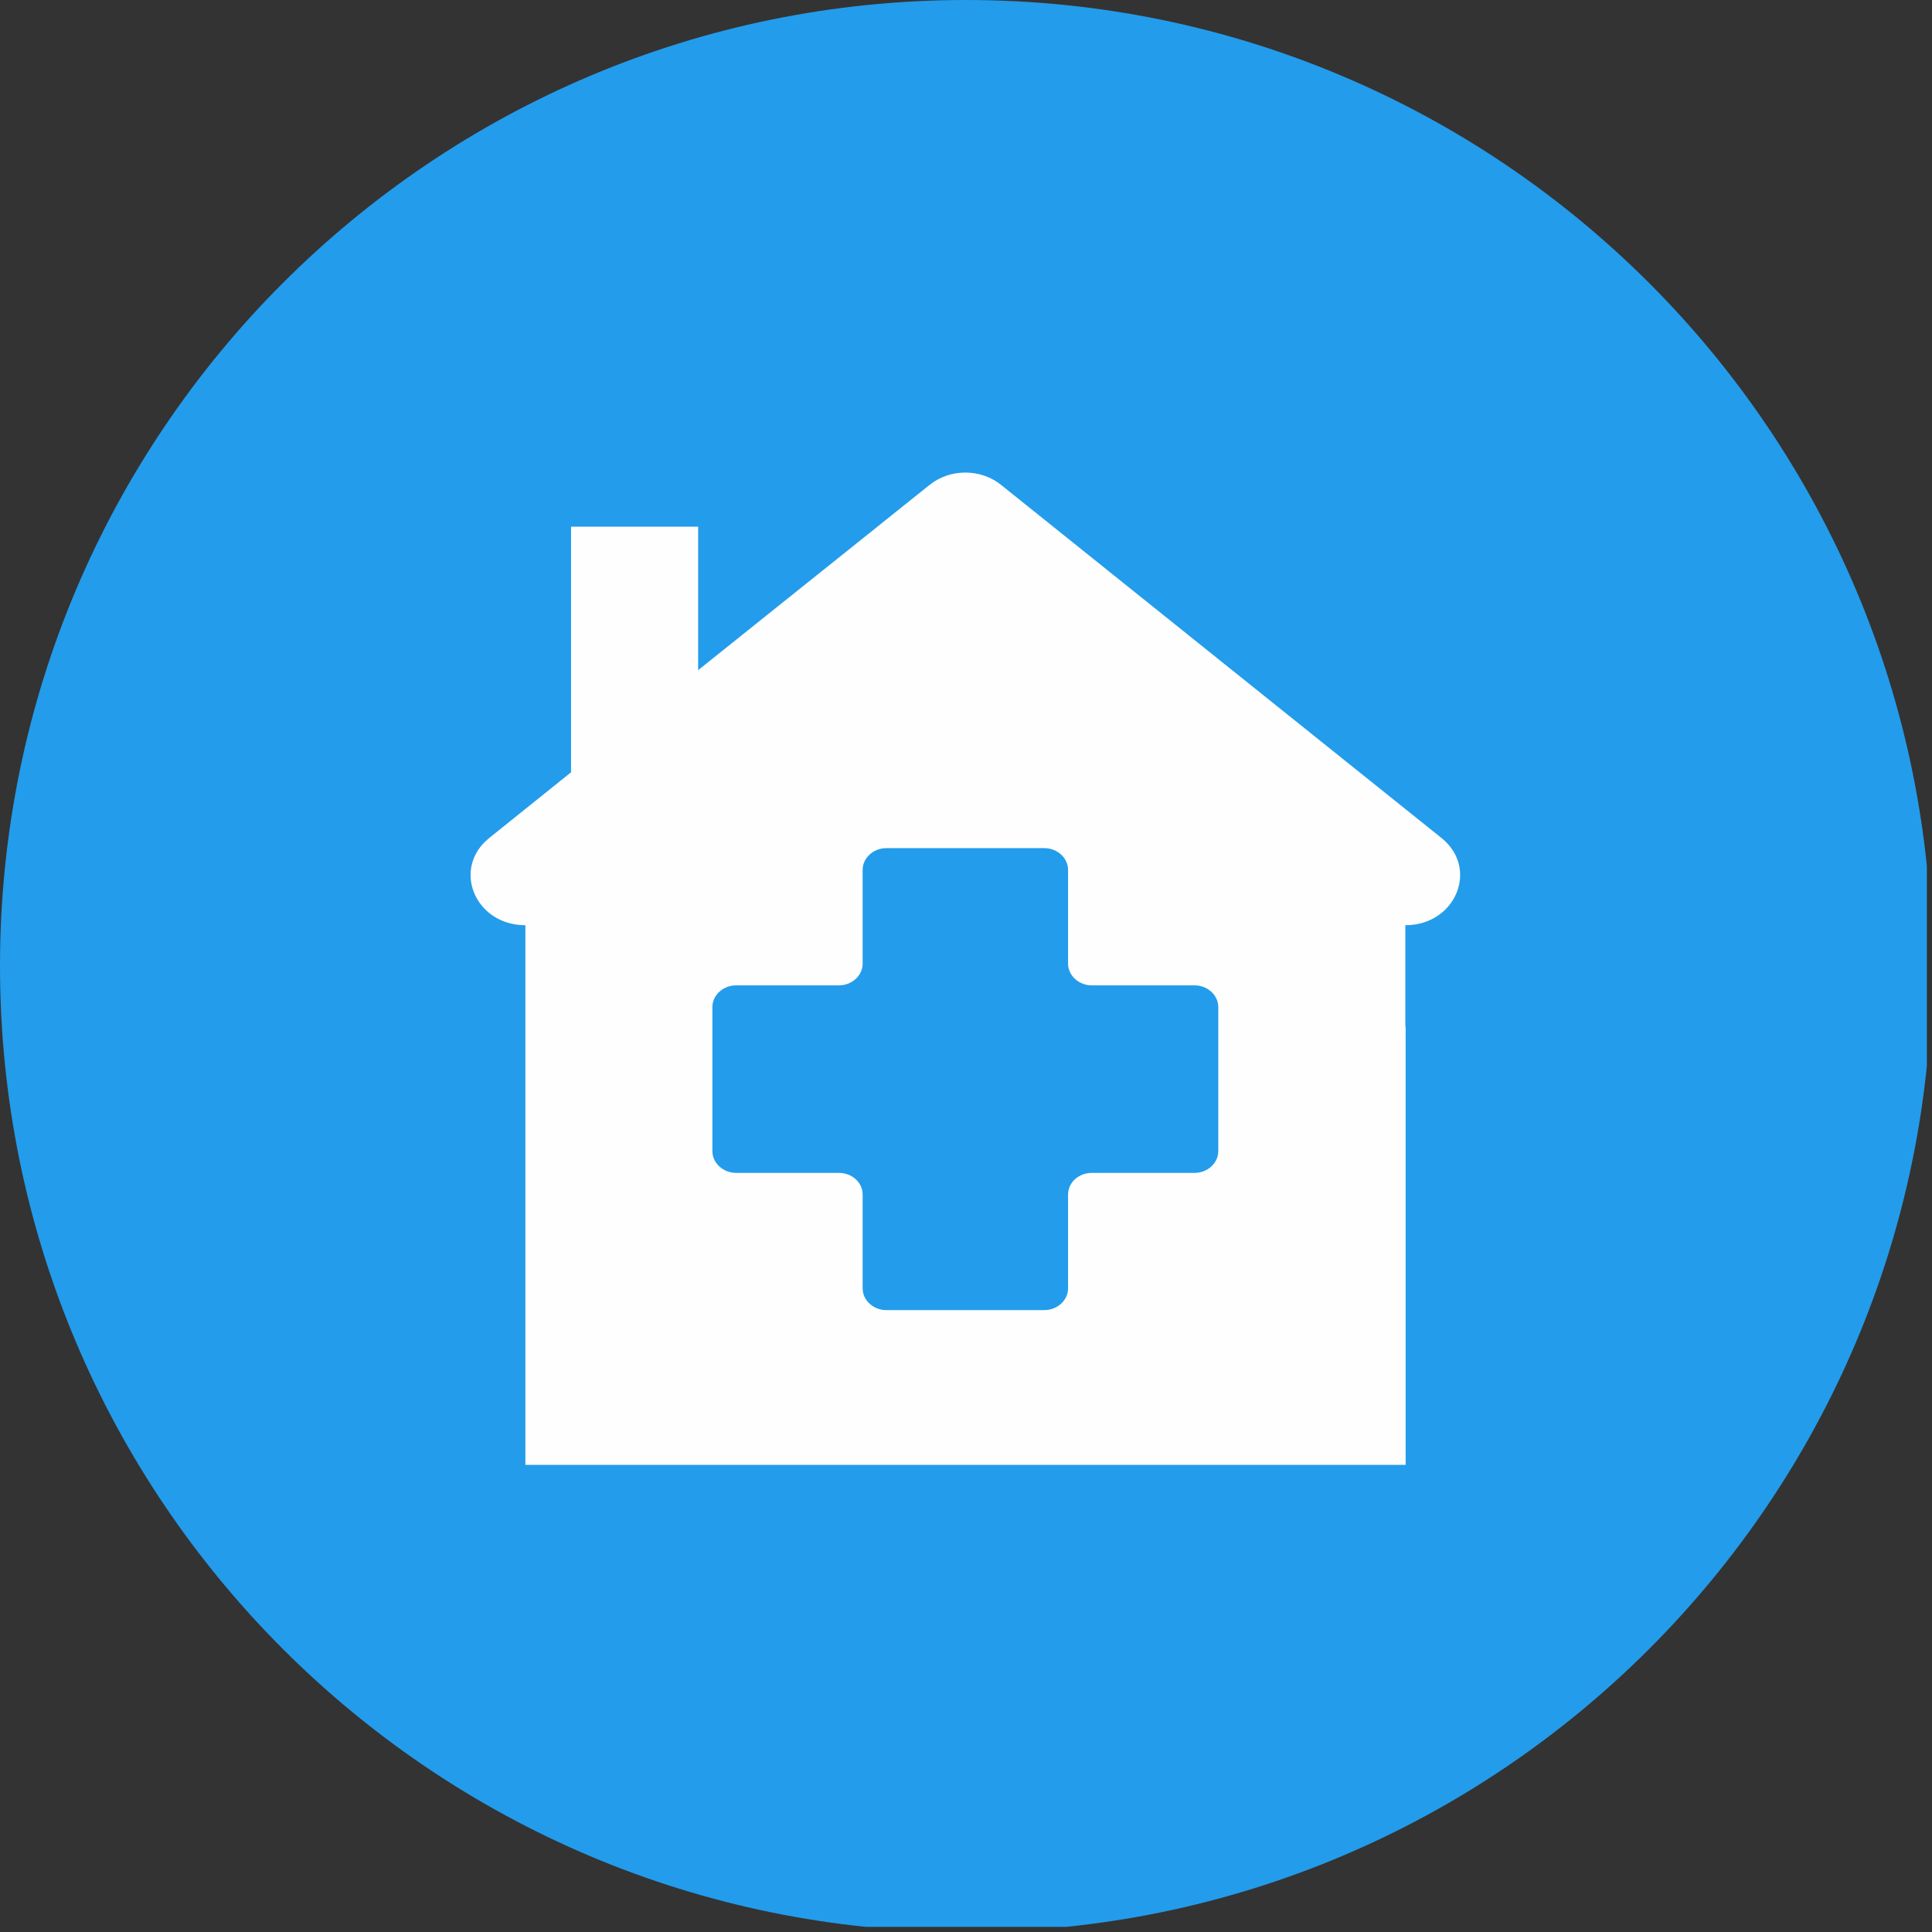 <svg xmlns="http://www.w3.org/2000/svg" xmlns:xlink="http://www.w3.org/1999/xlink" width="250" zoomAndPan="magnify" viewBox="0 0 187.5 187.5" height="250" preserveAspectRatio="xMidYMid meet" version="1.0"><rect x="0" y="0" width="187.5" height="187.5" fill="#333333" stroke="none"/><defs><clipPath id="143bee34d1"><path d="M 26.516 10.367 L 149.516 10.367 L 149.516 132.617 L 26.516 132.617 Z M 26.516 10.367 " clip-rule="nonzero"/></clipPath><clipPath id="8d9fd8c458"><path d="M 0 0 L 187 0 L 187 187 L 0 187 Z M 0 0 " clip-rule="nonzero"/></clipPath><clipPath id="2e441c987c"><path d="M 93.75 0 C 41.973 0 0 41.973 0 93.75 C 0 145.527 41.973 187.5 93.75 187.5 C 145.527 187.5 187.5 145.527 187.5 93.75 C 187.5 41.973 145.527 0 93.75 0 Z M 93.75 0 " clip-rule="nonzero"/></clipPath><clipPath id="0e497cedc1"><path d="M 45 45.434 L 142 45.434 L 142 142.184 L 45 142.184 Z M 45 45.434 " clip-rule="nonzero"/></clipPath></defs><g clip-path="url(#143bee34d1)"><path fill="#239ceb" d="M 149.488 71.492 C 149.488 105.25 121.965 132.617 88.016 132.617 C 54.062 132.617 26.539 105.25 26.539 71.492 C 26.539 37.734 54.062 10.367 88.016 10.367 C 121.965 10.367 149.488 37.734 149.488 71.492 Z M 149.488 71.492 " fill-opacity="1" fill-rule="nonzero"/></g><path fill="#fefefe" d="M 79.863 41.359 L 110.031 71.492 L 79.863 101.625 L 72.32 94.086 L 94.941 71.492 L 72.32 48.898 Z M 79.863 41.359 " fill-opacity="1" fill-rule="evenodd"/><g clip-path="url(#8d9fd8c458)"><g clip-path="url(#2e441c987c)"><path fill="#239ceb" d="M 0 0 L 187.5 0 L 187.5 187.5 L 0 187.5 Z M 0 0 " fill-opacity="1" fill-rule="nonzero"/></g></g><g clip-path="url(#0e497cedc1)"><path fill="#fefefe" d="M 136.387 89.793 C 141.285 89.793 143.562 84.277 139.902 81.332 L 122.066 67.035 L 97.172 47.074 C 95.184 45.457 92.188 45.457 90.199 47.074 L 67.754 65.039 L 67.754 51.117 L 55.422 51.117 L 55.422 74.949 L 47.473 81.332 C 43.812 84.277 46.09 89.793 50.988 89.793 L 50.988 142.164 L 136.418 142.164 L 136.418 99.586 L 136.387 99.586 Z M 118.234 111.719 C 118.234 112.875 117.199 113.828 115.93 113.828 L 105.961 113.828 C 104.695 113.828 103.656 114.75 103.656 115.938 L 103.656 125.035 C 103.656 126.191 102.617 127.145 101.352 127.145 L 86.023 127.145 C 84.754 127.145 83.719 126.191 83.719 125.035 L 83.719 115.938 C 83.719 114.75 82.68 113.828 81.414 113.828 L 71.445 113.828 C 70.176 113.828 69.137 112.875 69.137 111.719 L 69.137 97.738 C 69.137 96.582 70.176 95.629 71.445 95.629 L 81.414 95.629 C 82.68 95.629 83.719 94.676 83.719 93.52 L 83.719 84.422 C 83.719 83.266 84.754 82.312 86.023 82.312 L 101.352 82.312 C 102.617 82.312 103.656 83.266 103.656 84.422 L 103.656 93.52 C 103.656 94.676 104.695 95.629 105.961 95.629 L 115.93 95.629 C 117.199 95.629 118.234 96.582 118.234 97.738 Z M 118.234 111.719 " fill-opacity="1" fill-rule="nonzero"/></g></svg>